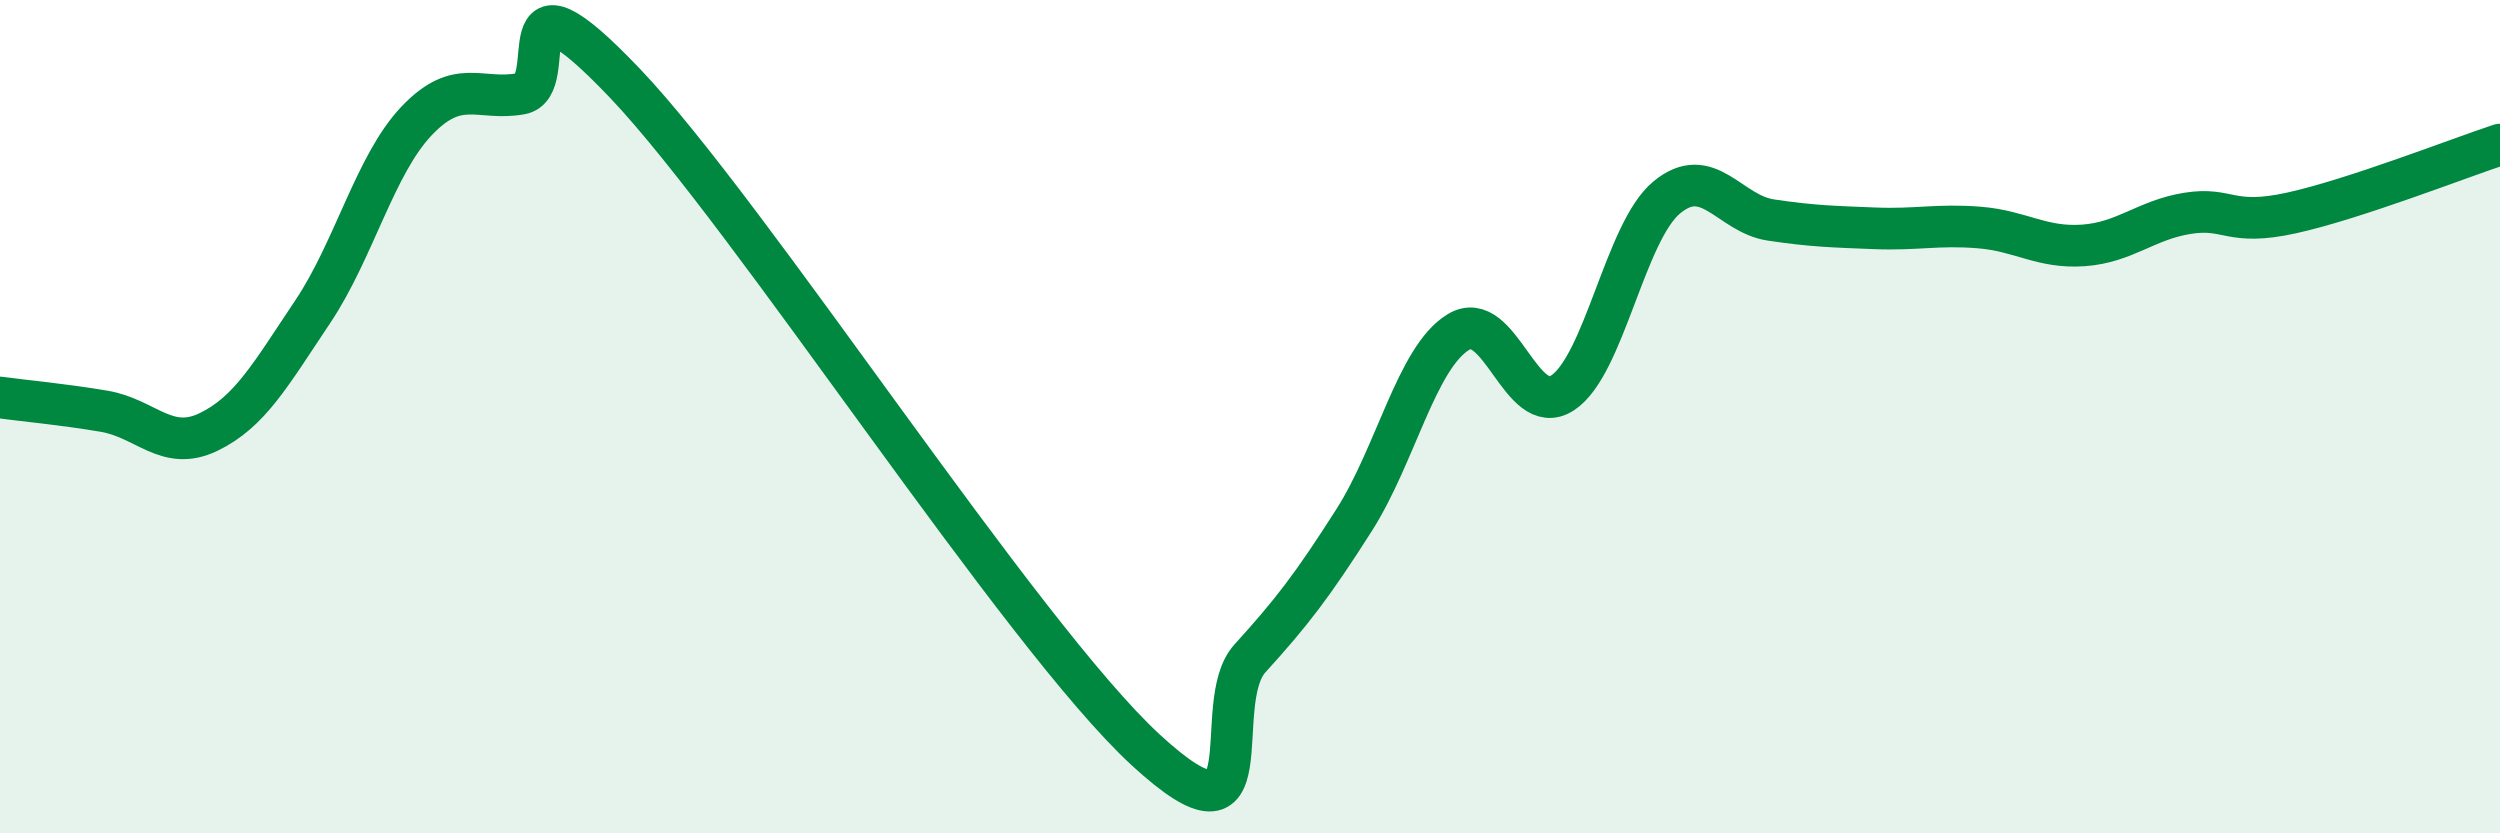 
    <svg width="60" height="20" viewBox="0 0 60 20" xmlns="http://www.w3.org/2000/svg">
      <path
        d="M 0,9.54 C 0.5,9.61 1.5,9.7 2.5,9.87 C 3.5,10.04 4,10.85 5,10.37 C 6,9.89 6.5,8.98 7.5,7.49 C 8.5,6 9,3.95 10,2.9 C 11,1.85 11.5,2.43 12.5,2.25 C 13.5,2.07 12,-1.15 15,2 C 18,5.15 24.5,15.24 27.5,18 C 30.5,20.76 29,16.9 30,15.8 C 31,14.7 31.5,14.05 32.5,12.48 C 33.5,10.91 34,8.58 35,7.97 C 36,7.36 36.5,10.08 37.5,9.43 C 38.5,8.78 39,5.57 40,4.74 C 41,3.91 41.5,5.13 42.5,5.28 C 43.5,5.43 44,5.44 45,5.48 C 46,5.52 46.5,5.38 47.5,5.46 C 48.5,5.54 49,5.96 50,5.89 C 51,5.82 51.5,5.28 52.5,5.12 C 53.5,4.96 53.5,5.44 55,5.11 C 56.5,4.78 59,3.8 60,3.47L60 20L0 20Z"
        fill="#008740"
        opacity="0.1"
        stroke-linecap="round"
        stroke-linejoin="round"
      />
      <path
        d="M 0,9.54 C 0.5,9.61 1.5,9.7 2.5,9.87 C 3.5,10.04 4,10.85 5,10.37 C 6,9.89 6.5,8.98 7.5,7.49 C 8.5,6 9,3.95 10,2.9 C 11,1.85 11.5,2.43 12.5,2.25 C 13.5,2.07 12,-1.15 15,2 C 18,5.15 24.5,15.24 27.5,18 C 30.5,20.76 29,16.9 30,15.8 C 31,14.7 31.5,14.05 32.5,12.48 C 33.5,10.91 34,8.58 35,7.97 C 36,7.36 36.5,10.08 37.5,9.43 C 38.5,8.78 39,5.57 40,4.74 C 41,3.91 41.5,5.13 42.5,5.28 C 43.5,5.43 44,5.44 45,5.48 C 46,5.52 46.5,5.38 47.5,5.46 C 48.5,5.54 49,5.96 50,5.89 C 51,5.82 51.5,5.28 52.5,5.12 C 53.5,4.96 53.5,5.44 55,5.11 C 56.5,4.78 59,3.8 60,3.47"
        stroke="#008740"
        stroke-width="1"
        fill="none"
        stroke-linecap="round"
        stroke-linejoin="round"
      />
    </svg>
  
